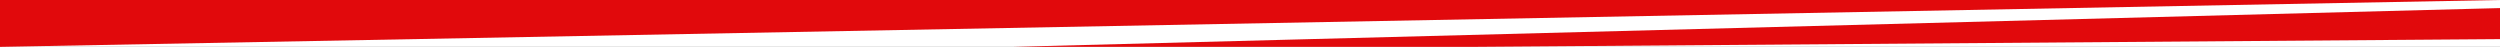 <svg width="1280" height="24" viewBox="0 0 1280 24" fill="none" xmlns="http://www.w3.org/2000/svg">
<rect x="0" y="0" width="1280" height="24" fill="#333333" stroke="none"/>
<g clip-path="url(#clip0_3358_86749)">
<rect width="1280" height="24" transform="matrix(-1 0 0 -1 1280 24)" fill="white"/>
<path d="M0 24L1280 0H0V24Z" fill="#E1090C"/>
<path d="M422.5 26.501L1284.2 4.027L1284.2 19.999L422.5 26.501Z" fill="#E1090C"/>
</g>
<defs>
<clipPath id="clip0_3358_86749">
<rect width="1280" height="24" fill="white" transform="matrix(-1 0 0 -1 1280 24)"/>
</clipPath>
</defs>
</svg>
